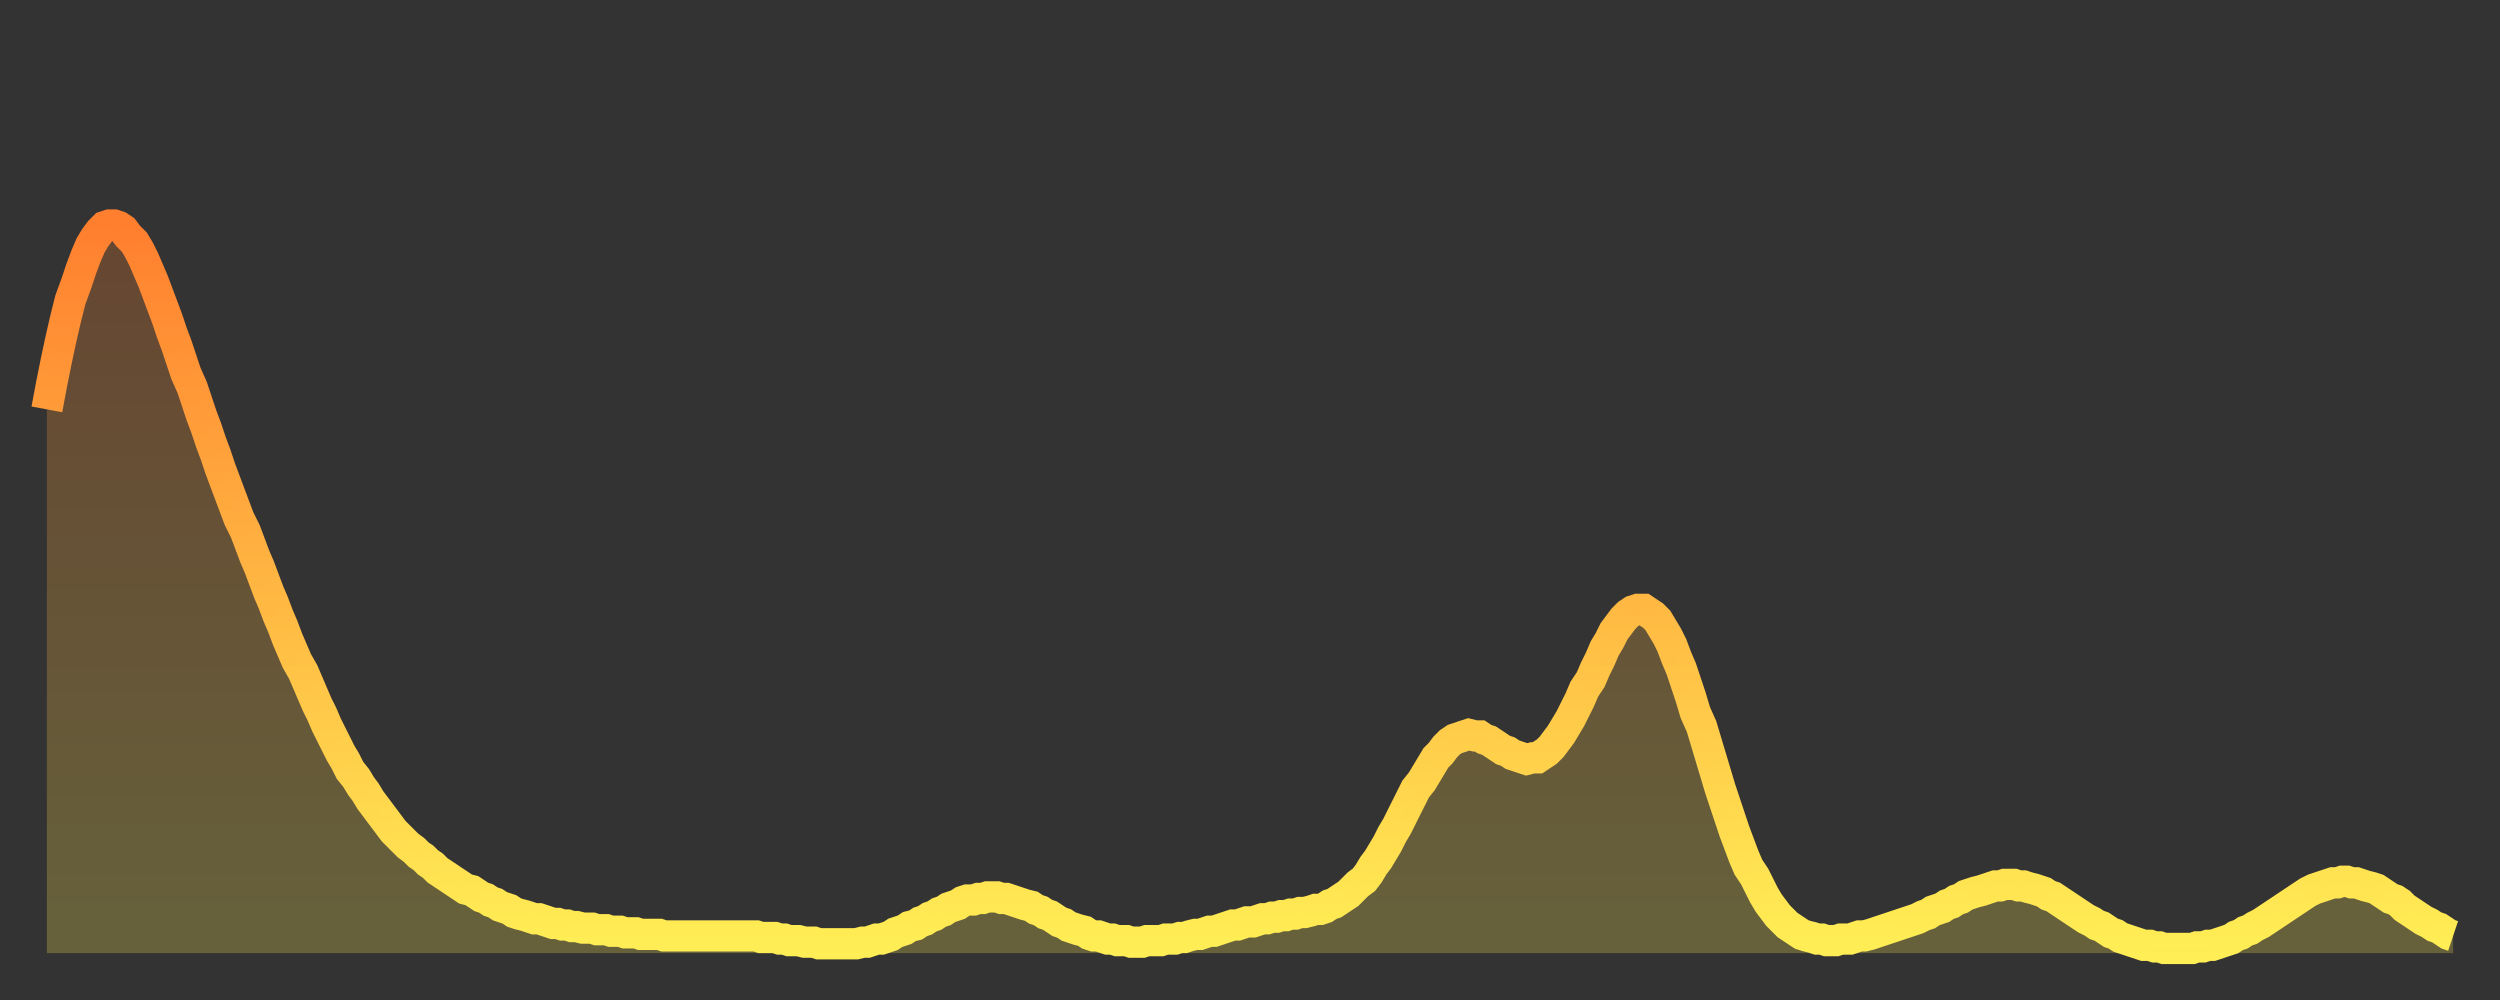 <?xml version="1.0" encoding="utf-8" ?>
<svg baseProfile="full" height="64" version="1.1" width="160" xmlns="http://www.w3.org/2000/svg" xmlns:ev="http://www.w3.org/2001/xml-events" xmlns:xlink="http://www.w3.org/1999/xlink"><rect width="100%" height="100%" fill="#333333" stroke="none"/><defs><linearGradient id="id451748" x1="0" x2="0" y1="0" y2="1"><stop offset="0%" stop-color="#ff7f2f" /><stop offset="50%" stop-color="#ffb642" /><stop offset="100%" stop-color="#ffee55" /></linearGradient></defs><g transform="translate(3,3)"><g><path d="M 0.0 23.2 L 0.3 21.6 0.6 20.1 0.9 18.7 1.2 17.4 1.5 16.2 1.9 15.1 2.2 14.2 2.5 13.4 2.8 12.7 3.1 12.2 3.4 11.8 3.7 11.5 4.0 11.4 4.3 11.4 4.6 11.5 4.9 11.7 5.2 12.1 5.6 12.5 5.9 13.0 6.2 13.6 6.5 14.3 6.8 15.0 7.1 15.8 7.4 16.6 7.7 17.4 8.0 18.3 8.3 19.1 8.6 20.0 8.9 20.9 9.3 21.8 9.6 22.7 9.9 23.6 10.2 24.4 10.5 25.3 10.8 26.1 11.1 27.0 11.4 27.8 11.7 28.6 12.0 29.4 12.3 30.2 12.7 31.0 13.0 31.8 13.3 32.6 13.6 33.3 13.9 34.1 14.2 34.9 14.5 35.6 14.8 36.4 15.1 37.1 15.4 37.9 15.7 38.6 16.0 39.3 16.4 40.0 16.7 40.7 17.0 41.4 17.3 42.1 17.6 42.7 17.9 43.4 18.2 44.0 18.5 44.6 18.8 45.2 19.1 45.7 19.4 46.3 19.8 46.8 20.1 47.3 20.4 47.7 20.7 48.2 21.0 48.6 21.3 49.0 21.6 49.4 21.9 49.8 22.2 50.2 22.5 50.5 22.8 50.8 23.1 51.1 23.5 51.4 23.8 51.7 24.1 51.9 24.4 52.2 24.7 52.4 25.0 52.7 25.3 52.9 25.6 53.1 25.9 53.3 26.2 53.5 26.5 53.7 26.8 53.9 27.2 54.0 27.5 54.2 27.8 54.4 28.1 54.5 28.4 54.7 28.7 54.8 29.0 55.0 29.3 55.1 29.6 55.2 29.9 55.4 30.2 55.5 30.6 55.6 30.9 55.7 31.2 55.8 31.5 55.8 31.8 55.9 32.1 56.0 32.4 56.1 32.7 56.1 33.0 56.2 33.3 56.2 33.6 56.3 33.9 56.3 34.3 56.4 34.6 56.4 34.9 56.4 35.2 56.5 35.5 56.5 35.8 56.5 36.1 56.6 36.4 56.6 36.7 56.6 37.0 56.7 37.3 56.7 37.7 56.7 38.0 56.8 38.3 56.8 38.6 56.8 38.9 56.8 39.2 56.8 39.5 56.9 39.8 56.9 40.1 56.9 40.4 56.9 40.7 56.9 41.0 56.9 41.4 56.9 41.7 56.9 42.0 56.9 42.3 56.9 42.6 56.9 42.9 56.9 43.2 56.9 43.5 56.9 43.8 56.9 44.1 56.9 44.4 56.9 44.7 56.9 45.1 56.9 45.4 56.9 45.7 57.0 46.0 57.0 46.3 57.0 46.6 57.0 46.9 57.1 47.2 57.1 47.5 57.2 47.8 57.2 48.1 57.2 48.5 57.3 48.8 57.3 49.1 57.3 49.4 57.4 49.7 57.4 50.0 57.4 50.3 57.4 50.6 57.4 50.9 57.4 51.2 57.4 51.5 57.4 51.8 57.4 52.2 57.3 52.5 57.3 52.8 57.2 53.1 57.1 53.4 57.1 53.7 57.0 54.0 56.9 54.3 56.7 54.6 56.6 54.9 56.5 55.2 56.3 55.6 56.2 55.9 56.0 56.2 55.9 56.5 55.7 56.8 55.6 57.1 55.4 57.4 55.3 57.7 55.1 58.0 55.0 58.3 54.9 58.6 54.7 58.9 54.6 59.3 54.6 59.6 54.5 59.9 54.5 60.2 54.4 60.5 54.4 60.8 54.4 61.1 54.5 61.4 54.5 61.7 54.6 62.0 54.7 62.3 54.8 62.6 54.9 63.0 55.0 63.3 55.2 63.6 55.3 63.9 55.5 64.2 55.6 64.5 55.8 64.8 56.0 65.1 56.1 65.4 56.3 65.7 56.4 66.0 56.5 66.4 56.6 66.7 56.8 67.0 56.9 67.3 56.9 67.6 57.0 67.9 57.1 68.2 57.1 68.5 57.2 68.8 57.2 69.1 57.2 69.4 57.3 69.7 57.3 70.1 57.3 70.4 57.2 70.7 57.2 71.0 57.2 71.3 57.2 71.6 57.1 71.9 57.1 72.2 57.1 72.5 57.0 72.8 57.0 73.1 56.9 73.5 56.8 73.8 56.8 74.1 56.7 74.4 56.6 74.7 56.6 75.0 56.5 75.3 56.4 75.6 56.3 75.9 56.2 76.2 56.2 76.5 56.1 76.8 56.0 77.2 56.0 77.5 55.9 77.8 55.8 78.1 55.8 78.4 55.7 78.7 55.7 79.0 55.6 79.3 55.6 79.6 55.5 79.9 55.5 80.2 55.4 80.5 55.4 80.9 55.3 81.2 55.2 81.5 55.2 81.8 55.1 82.1 54.9 82.4 54.8 82.7 54.6 83.0 54.4 83.3 54.2 83.6 53.9 83.9 53.6 84.3 53.3 84.6 52.9 84.9 52.4 85.2 52.0 85.5 51.5 85.8 51.0 86.1 50.4 86.4 49.9 86.7 49.3 87.0 48.7 87.3 48.1 87.6 47.5 88.0 47.0 88.3 46.5 88.6 46.0 88.9 45.5 89.2 45.2 89.5 44.8 89.8 44.5 90.1 44.3 90.4 44.2 90.7 44.1 91.0 44.0 91.4 44.1 91.7 44.1 92.0 44.3 92.3 44.4 92.6 44.6 92.9 44.8 93.2 45.0 93.5 45.1 93.8 45.3 94.1 45.4 94.4 45.5 94.7 45.6 95.1 45.5 95.4 45.5 95.7 45.3 96.0 45.1 96.3 44.8 96.6 44.4 96.9 44.0 97.2 43.5 97.5 43.0 97.8 42.4 98.1 41.8 98.4 41.1 98.8 40.5 99.1 39.8 99.4 39.2 99.7 38.5 100.0 38.0 100.3 37.4 100.6 37.0 100.9 36.6 101.2 36.3 101.5 36.1 101.8 36.0 102.2 36.0 102.5 36.2 102.8 36.4 103.1 36.7 103.4 37.2 103.7 37.7 104.0 38.3 104.3 39.1 104.6 39.8 104.9 40.7 105.2 41.6 105.5 42.6 105.9 43.5 106.2 44.5 106.5 45.5 106.8 46.5 107.1 47.5 107.4 48.4 107.7 49.3 108.0 50.2 108.3 51.0 108.6 51.8 108.9 52.5 109.3 53.1 109.6 53.7 109.9 54.3 110.2 54.8 110.5 55.2 110.8 55.6 111.1 55.9 111.4 56.2 111.7 56.4 112.0 56.6 112.3 56.8 112.6 56.9 113.0 57.0 113.3 57.1 113.6 57.1 113.9 57.2 114.2 57.2 114.5 57.2 114.8 57.1 115.1 57.1 115.4 57.1 115.7 57.0 116.0 56.9 116.3 56.9 116.7 56.8 117.0 56.7 117.3 56.6 117.6 56.5 117.9 56.4 118.2 56.3 118.5 56.2 118.8 56.1 119.1 56.0 119.4 55.9 119.7 55.8 120.1 55.6 120.4 55.5 120.7 55.3 121.0 55.2 121.3 55.1 121.6 54.9 121.9 54.8 122.2 54.6 122.5 54.5 122.8 54.3 123.1 54.2 123.4 54.1 123.8 54.0 124.1 53.9 124.4 53.8 124.7 53.7 125.0 53.7 125.3 53.6 125.6 53.6 125.9 53.6 126.2 53.7 126.5 53.7 126.8 53.8 127.2 53.9 127.5 54.0 127.8 54.1 128.1 54.3 128.4 54.4 128.7 54.6 129.0 54.8 129.3 55.0 129.6 55.2 129.9 55.4 130.2 55.6 130.5 55.8 130.9 56.0 131.2 56.2 131.5 56.3 131.8 56.5 132.1 56.7 132.4 56.8 132.7 57.0 133.0 57.1 133.3 57.2 133.6 57.3 133.9 57.4 134.2 57.5 134.6 57.5 134.9 57.6 135.2 57.6 135.5 57.7 135.8 57.7 136.1 57.7 136.4 57.7 136.7 57.7 137.0 57.7 137.3 57.7 137.6 57.6 138.0 57.6 138.3 57.5 138.6 57.5 138.9 57.4 139.2 57.3 139.5 57.2 139.8 57.1 140.1 56.9 140.4 56.8 140.7 56.6 141.0 56.5 141.3 56.3 141.7 56.1 142.0 55.9 142.3 55.7 142.6 55.5 142.9 55.3 143.2 55.1 143.5 54.9 143.8 54.7 144.1 54.5 144.4 54.3 144.7 54.1 145.1 53.9 145.4 53.8 145.7 53.7 146.0 53.6 146.3 53.5 146.6 53.5 146.9 53.4 147.2 53.4 147.5 53.5 147.8 53.5 148.1 53.6 148.4 53.7 148.8 53.8 149.1 53.9 149.4 54.1 149.7 54.3 150.0 54.5 150.3 54.6 150.6 54.8 150.9 55.1 151.2 55.3 151.5 55.5 151.8 55.7 152.1 55.9 152.5 56.1 152.8 56.3 153.1 56.4 153.4 56.6 153.7 56.8 154.0 56.9" fill="none" id="graph-curve" opacity="1" stroke="url(#id451748)" stroke-width="2" /><path d="M 0 58 L 0.0 23.2 0.3 21.6 0.6 20.1 0.9 18.7 1.2 17.4 1.5 16.2 1.9 15.1 2.2 14.2 2.5 13.4 2.8 12.7 3.1 12.2 3.4 11.8 3.7 11.5 4.0 11.4 4.3 11.4 4.6 11.5 4.9 11.7 5.2 12.1 5.6 12.5 5.9 13.0 6.2 13.6 6.5 14.3 6.8 15.0 7.1 15.8 7.4 16.6 7.7 17.4 8.0 18.3 8.3 19.1 8.6 20.0 8.9 20.9 9.3 21.8 9.6 22.7 9.9 23.6 10.2 24.4 10.5 25.3 10.8 26.1 11.1 27.0 11.4 27.8 11.7 28.6 12.0 29.4 12.3 30.2 12.7 31.0 13.0 31.8 13.3 32.6 13.6 33.3 13.9 34.1 14.2 34.9 14.5 35.6 14.8 36.4 15.1 37.1 15.4 37.9 15.7 38.6 16.0 39.3 16.4 40.0 16.7 40.7 17.0 41.4 17.3 42.1 17.6 42.7 17.9 43.4 18.2 44.0 18.5 44.6 18.8 45.2 19.1 45.7 19.4 46.3 19.8 46.8 20.1 47.3 20.4 47.7 20.7 48.2 21.0 48.6 21.3 49.0 21.6 49.4 21.9 49.8 22.2 50.2 22.5 50.5 22.8 50.8 23.1 51.1 23.5 51.4 23.8 51.7 24.1 51.9 24.4 52.2 24.7 52.4 25.0 52.7 25.3 52.9 25.6 53.1 25.9 53.3 26.2 53.5 26.5 53.7 26.8 53.9 27.2 54.0 27.5 54.2 27.8 54.4 28.1 54.5 28.4 54.7 28.7 54.8 29.0 55.0 29.3 55.1 29.6 55.2 29.9 55.4 30.2 55.5 30.6 55.6 30.9 55.7 31.2 55.8 31.5 55.8 31.8 55.9 32.1 56.0 32.4 56.1 32.7 56.1 33.0 56.2 33.3 56.2 33.6 56.3 33.9 56.3 34.3 56.4 34.6 56.4 34.9 56.4 35.2 56.5 35.5 56.5 35.8 56.5 36.1 56.6 36.4 56.6 36.7 56.6 37.0 56.7 37.3 56.7 37.7 56.7 38.0 56.8 38.3 56.8 38.6 56.8 38.9 56.8 39.2 56.8 39.5 56.9 39.8 56.9 40.1 56.9 40.4 56.9 40.7 56.9 41.0 56.9 41.4 56.9 41.7 56.9 42.0 56.9 42.3 56.9 42.6 56.9 42.9 56.9 43.2 56.9 43.5 56.9 43.8 56.9 44.1 56.9 44.4 56.9 44.7 56.9 45.1 56.9 45.4 56.9 45.7 57.0 46.0 57.0 46.3 57.0 46.6 57.0 46.9 57.1 47.2 57.1 47.5 57.2 47.8 57.2 48.1 57.2 48.5 57.3 48.8 57.3 49.1 57.3 49.4 57.4 49.7 57.4 50.0 57.4 50.3 57.4 50.6 57.4 50.9 57.4 51.2 57.4 51.5 57.4 51.8 57.4 52.2 57.3 52.5 57.3 52.8 57.2 53.1 57.1 53.4 57.1 53.7 57.0 54.0 56.9 54.3 56.7 54.6 56.6 54.9 56.5 55.2 56.3 55.6 56.2 55.9 56.0 56.2 55.9 56.5 55.7 56.8 55.6 57.1 55.4 57.4 55.3 57.7 55.1 58.0 55.0 58.3 54.9 58.6 54.7 58.9 54.6 59.3 54.6 59.6 54.5 59.9 54.5 60.2 54.4 60.5 54.4 60.8 54.4 61.1 54.5 61.4 54.5 61.7 54.6 62.0 54.7 62.3 54.8 62.6 54.9 63.0 55.0 63.3 55.2 63.6 55.3 63.9 55.5 64.2 55.6 64.5 55.8 64.8 56.0 65.1 56.1 65.4 56.3 65.7 56.4 66.0 56.5 66.4 56.6 66.7 56.8 67.0 56.9 67.3 56.9 67.6 57.0 67.9 57.1 68.2 57.1 68.5 57.2 68.8 57.2 69.1 57.2 69.4 57.3 69.7 57.3 70.1 57.3 70.4 57.2 70.7 57.2 71.0 57.2 71.3 57.2 71.6 57.1 71.9 57.1 72.2 57.1 72.5 57.0 72.8 57.0 73.1 56.9 73.5 56.8 73.8 56.8 74.1 56.7 74.4 56.6 74.7 56.6 75.0 56.5 75.3 56.4 75.6 56.3 75.9 56.2 76.2 56.2 76.5 56.1 76.8 56.0 77.2 56.0 77.5 55.9 77.8 55.8 78.1 55.8 78.4 55.7 78.7 55.7 79.0 55.6 79.3 55.6 79.6 55.5 79.9 55.5 80.2 55.4 80.5 55.4 80.9 55.3 81.2 55.2 81.5 55.2 81.8 55.1 82.1 54.9 82.4 54.8 82.7 54.6 83.0 54.4 83.3 54.2 83.6 53.9 83.9 53.6 84.3 53.3 84.6 52.9 84.9 52.4 85.2 52.0 85.5 51.5 85.8 51.0 86.1 50.4 86.4 49.9 86.7 49.3 87.0 48.7 87.3 48.1 87.6 47.5 88.0 47.0 88.3 46.5 88.6 46.0 88.9 45.5 89.2 45.2 89.5 44.8 89.8 44.5 90.1 44.3 90.4 44.2 90.7 44.1 91.0 44.0 91.4 44.1 91.7 44.1 92.0 44.3 92.3 44.4 92.6 44.6 92.9 44.8 93.2 45.0 93.5 45.1 93.8 45.3 94.1 45.4 94.4 45.5 94.7 45.6 95.1 45.5 95.4 45.5 95.7 45.3 96.0 45.1 96.3 44.8 96.6 44.4 96.9 44.0 97.2 43.5 97.5 43.0 97.8 42.4 98.1 41.8 98.4 41.1 98.8 40.5 99.1 39.8 99.4 39.2 99.7 38.5 100.0 38.0 100.3 37.4 100.6 37.0 100.9 36.6 101.2 36.3 101.5 36.1 101.8 36.0 102.2 36.0 102.5 36.2 102.8 36.4 103.1 36.7 103.4 37.2 103.7 37.7 104.0 38.3 104.3 39.1 104.6 39.8 104.9 40.7 105.2 41.6 105.5 42.6 105.9 43.5 106.2 44.5 106.5 45.5 106.8 46.5 107.1 47.5 107.4 48.4 107.7 49.3 108.0 50.2 108.3 51.0 108.6 51.8 108.9 52.5 109.3 53.1 109.6 53.7 109.9 54.3 110.2 54.8 110.5 55.2 110.8 55.6 111.1 55.9 111.4 56.2 111.7 56.4 112.0 56.6 112.3 56.8 112.6 56.9 113.0 57.0 113.3 57.1 113.6 57.1 113.9 57.2 114.2 57.2 114.5 57.2 114.8 57.1 115.1 57.1 115.4 57.1 115.7 57.0 116.0 56.9 116.3 56.9 116.7 56.8 117.0 56.7 117.3 56.6 117.6 56.5 117.9 56.4 118.2 56.3 118.5 56.2 118.8 56.1 119.1 56.0 119.4 55.9 119.7 55.8 120.1 55.6 120.4 55.5 120.7 55.3 121.0 55.2 121.3 55.1 121.6 54.9 121.9 54.8 122.2 54.6 122.5 54.5 122.8 54.3 123.1 54.2 123.4 54.1 123.8 54.0 124.1 53.9 124.4 53.8 124.7 53.7 125.0 53.7 125.3 53.6 125.6 53.6 125.9 53.6 126.2 53.7 126.5 53.7 126.8 53.8 127.2 53.9 127.5 54.0 127.8 54.1 128.1 54.3 128.4 54.4 128.7 54.6 129.0 54.8 129.3 55.0 129.6 55.2 129.9 55.4 130.2 55.6 130.5 55.8 130.9 56.0 131.2 56.2 131.5 56.3 131.8 56.5 132.1 56.7 132.4 56.8 132.7 57.0 133.0 57.1 133.3 57.2 133.6 57.3 133.9 57.4 134.2 57.5 134.6 57.5 134.9 57.6 135.2 57.6 135.5 57.7 135.8 57.7 136.1 57.7 136.4 57.7 136.7 57.7 137.0 57.7 137.3 57.7 137.6 57.6 138.0 57.6 138.3 57.5 138.6 57.5 138.9 57.4 139.2 57.3 139.5 57.2 139.8 57.1 140.1 56.9 140.4 56.8 140.7 56.6 141.0 56.5 141.3 56.3 141.7 56.1 142.0 55.9 142.3 55.7 142.6 55.5 142.9 55.3 143.2 55.1 143.5 54.9 143.8 54.7 144.1 54.5 144.4 54.3 144.7 54.1 145.1 53.9 145.4 53.8 145.7 53.7 146.0 53.6 146.3 53.5 146.6 53.5 146.9 53.4 147.2 53.4 147.5 53.5 147.8 53.5 148.1 53.6 148.4 53.7 148.8 53.8 149.1 53.9 149.4 54.1 149.7 54.3 150.0 54.5 150.3 54.6 150.6 54.8 150.9 55.1 151.2 55.3 151.5 55.5 151.8 55.7 152.1 55.9 152.5 56.1 152.8 56.3 153.1 56.4 153.4 56.6 153.7 56.8 154.0 56.9 154 58" fill="url(#id451748)" fill-opacity=".25" id="graph-shadow" /></g></g></svg>